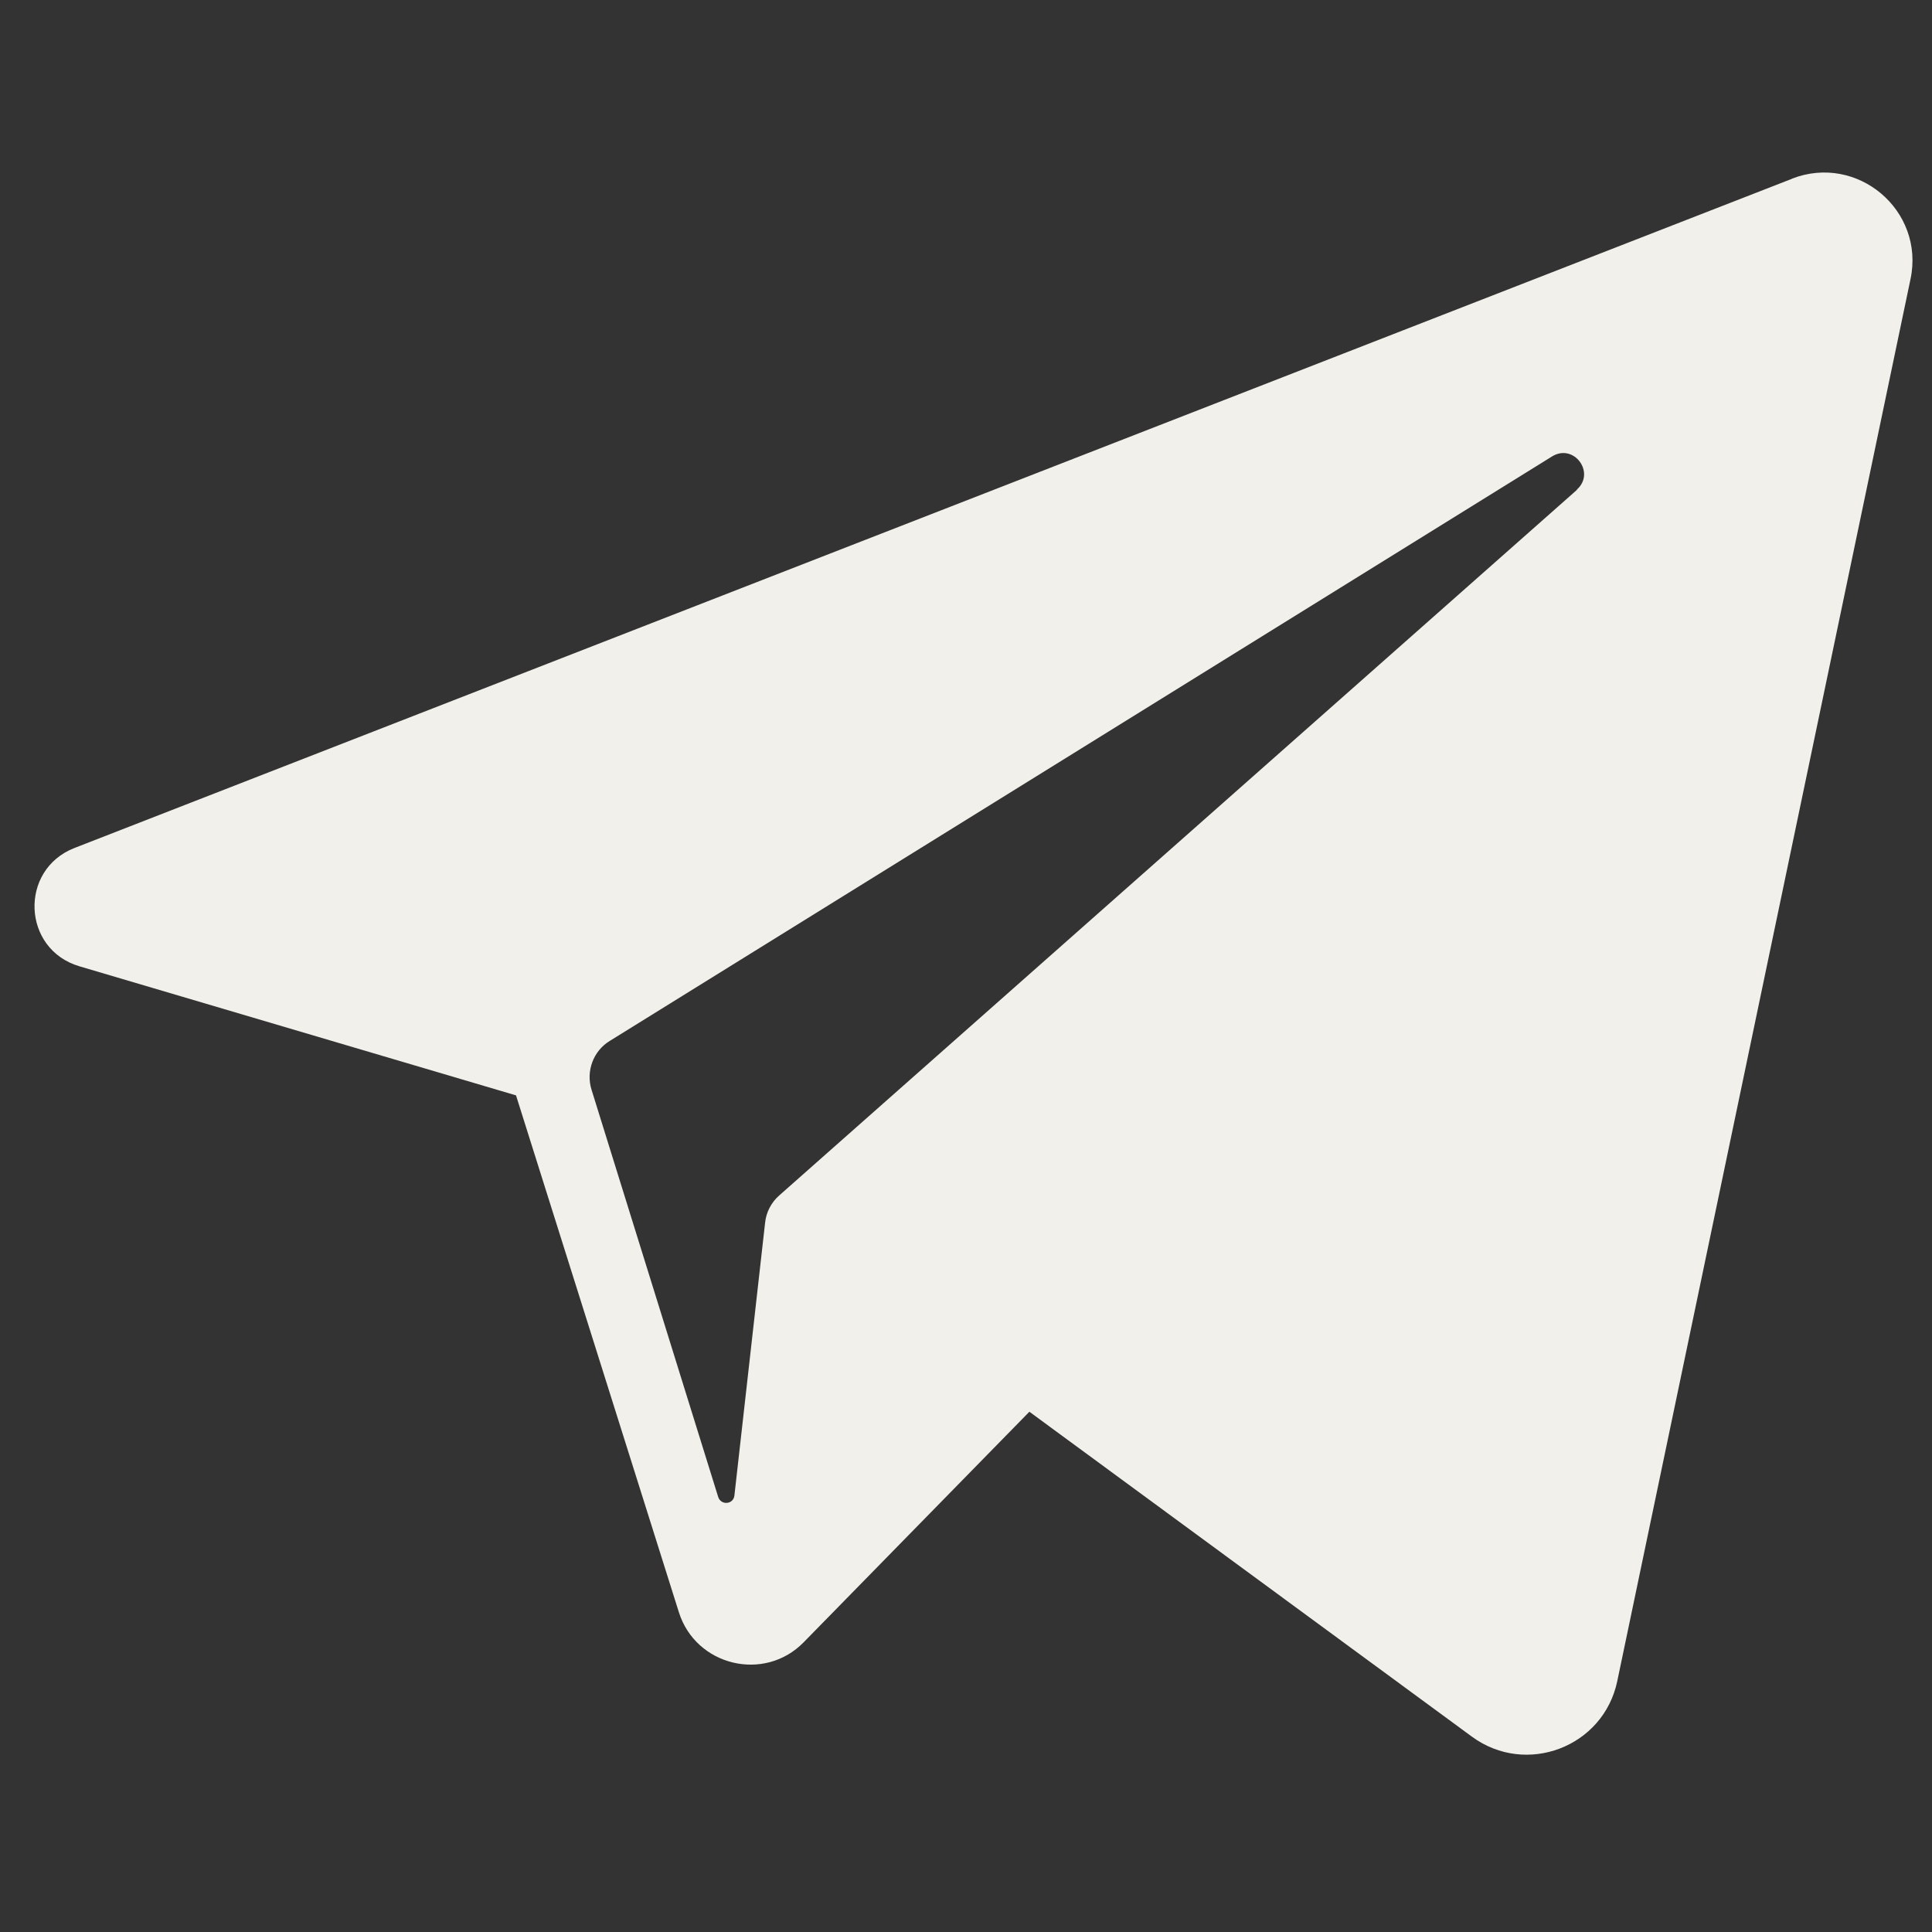<?xml version="1.0" encoding="UTF-8"?> <svg xmlns="http://www.w3.org/2000/svg" width="56" height="56" viewBox="0 0 56 56" fill="none"><rect x="0" y="0" width="56" height="56" fill="#333333" stroke="none"/><path d="M51.947 5.18L2.157 24.58C0.547 25.21 0.637 27.52 2.307 28.01L14.957 31.75L19.677 46.73C20.167 48.29 22.157 48.77 23.297 47.6L29.837 40.92L42.667 50.34C44.237 51.49 46.477 50.64 46.877 48.73L55.377 8.09C55.797 6.1 53.837 4.44 51.937 5.18H51.947ZM45.707 14.2L22.587 34.65C22.357 34.85 22.207 35.14 22.177 35.44L21.287 43.35C21.257 43.61 20.897 43.64 20.817 43.39L17.147 31.59C16.977 31.05 17.197 30.46 17.677 30.17L44.987 13.23C45.617 12.84 46.257 13.7 45.707 14.19V14.2Z" fill="#F2F0EA"></path></svg> 